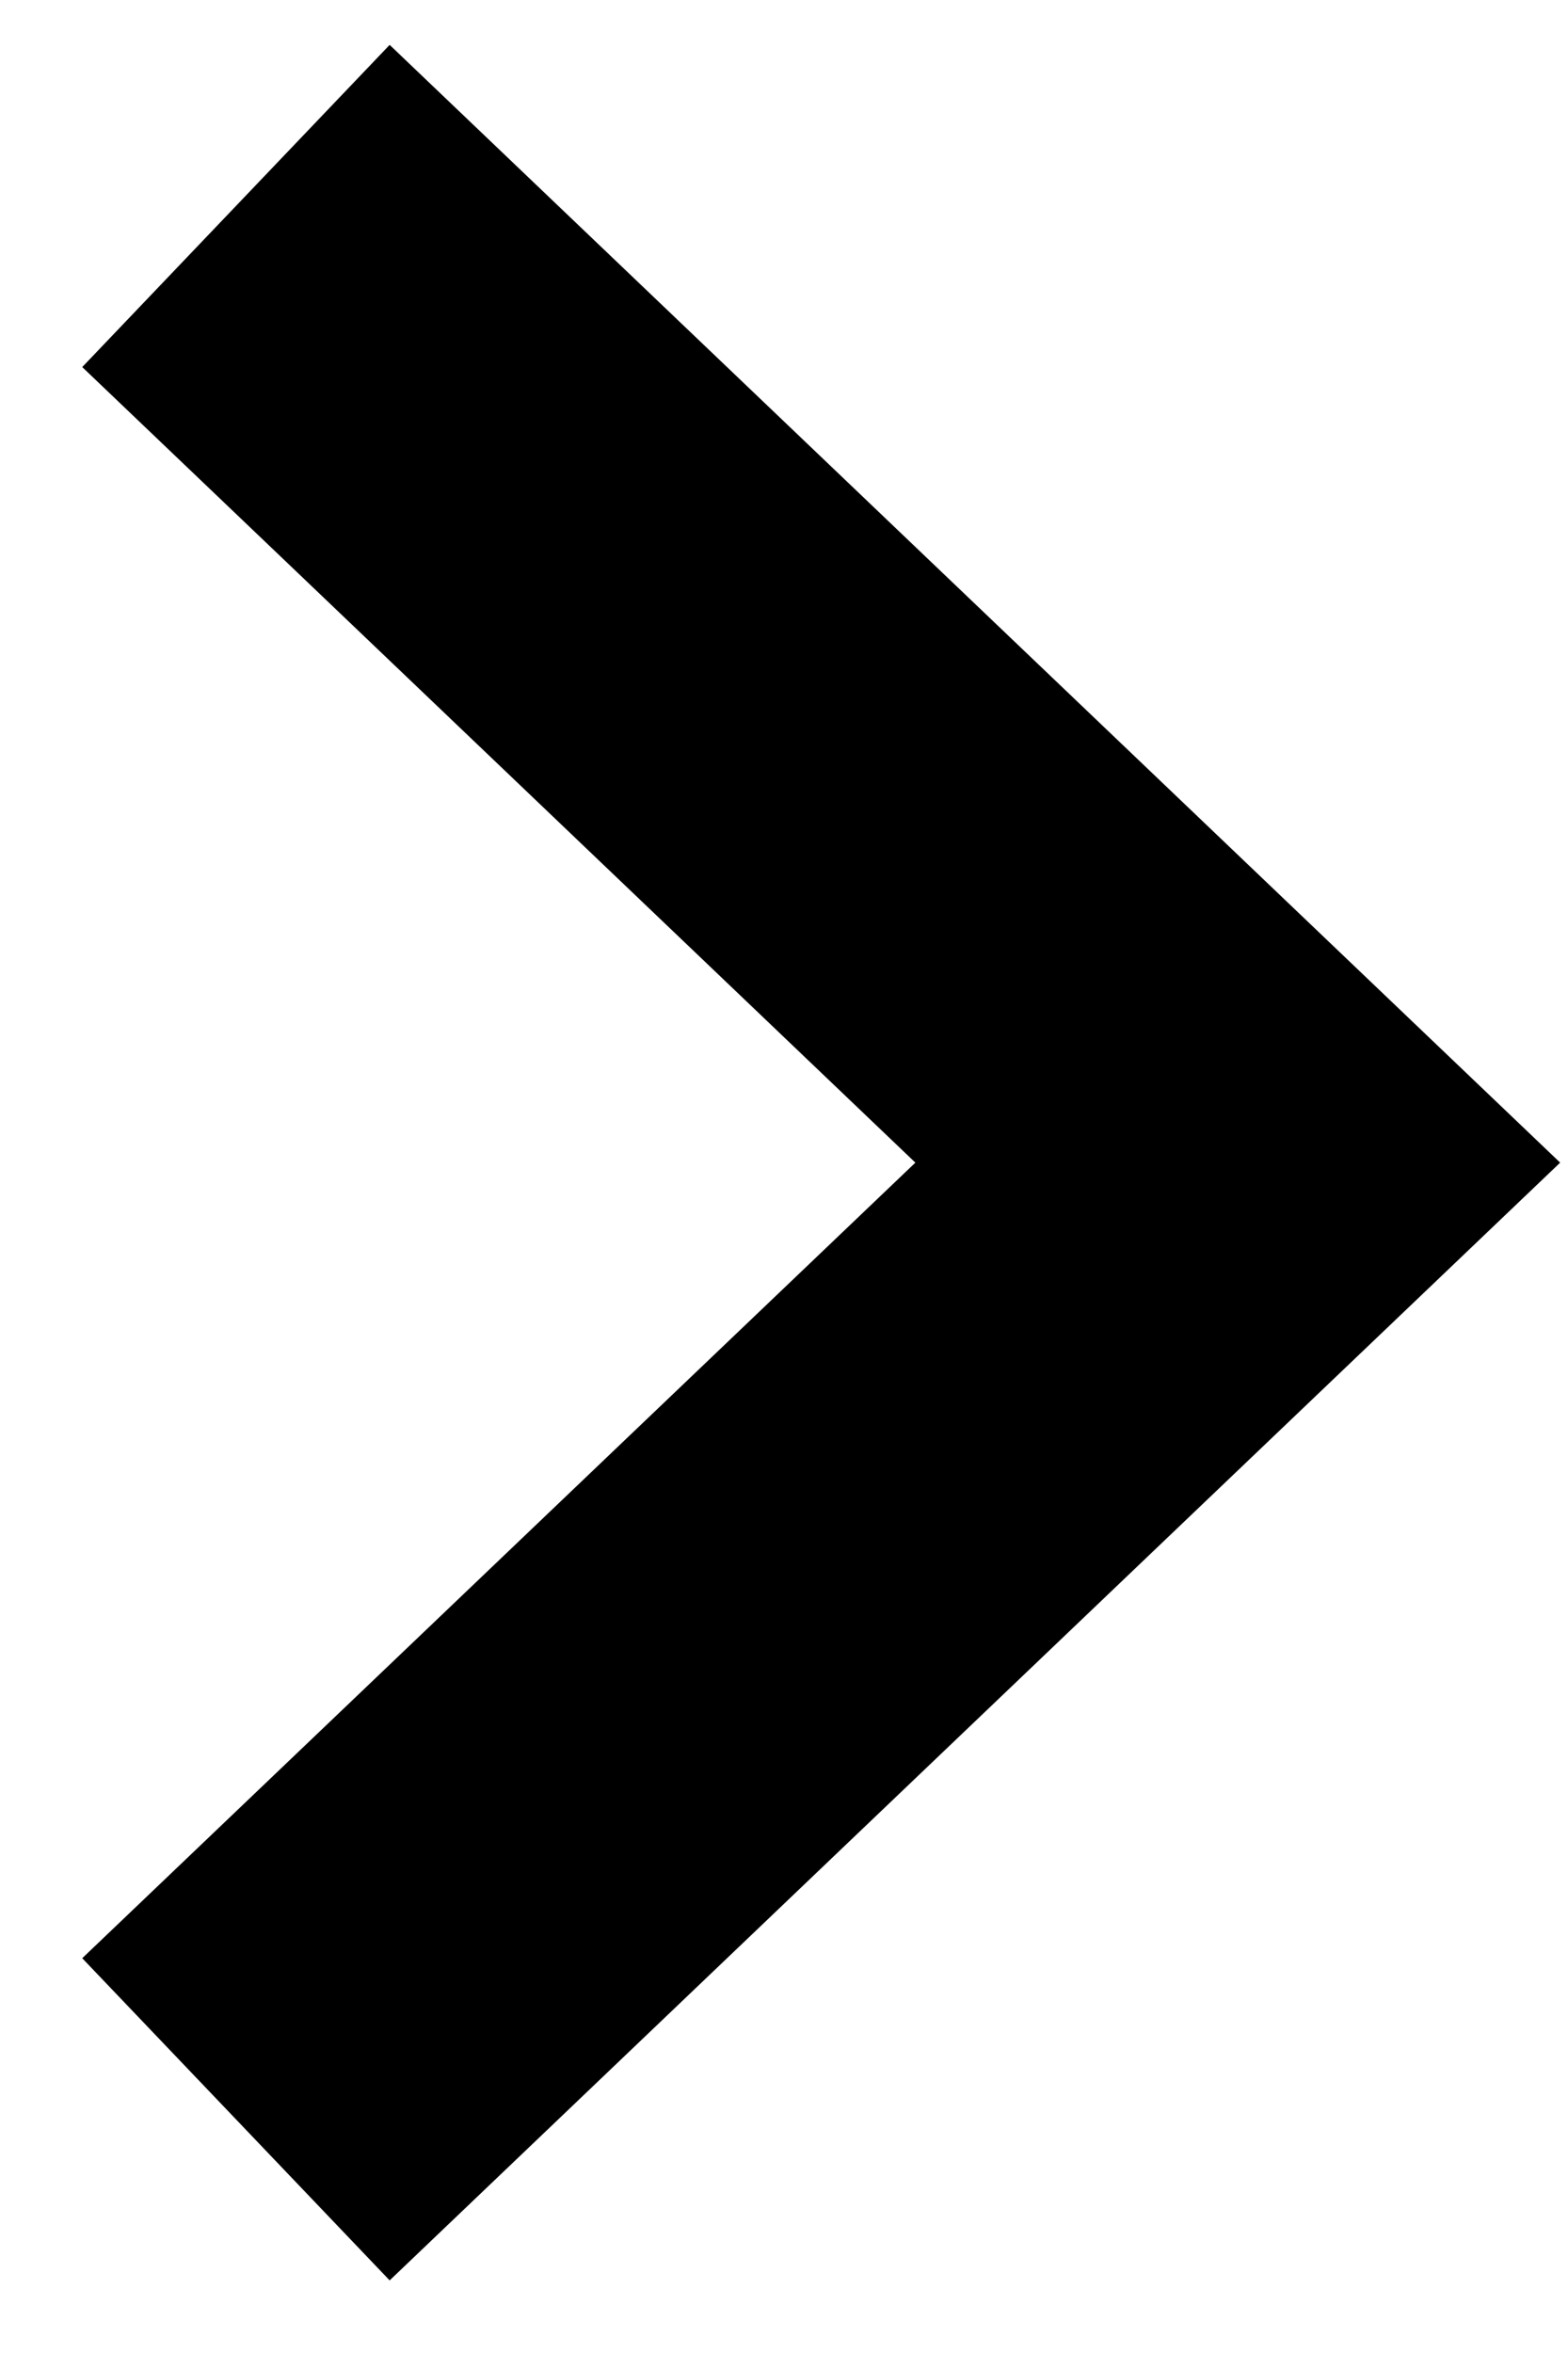 <svg width="18" height="27" viewBox="0 0 18 27" fill="none" xmlns="http://www.w3.org/2000/svg">
<path fill-rule="evenodd" clip-rule="evenodd" d="M10.508 13.341L0.944 22.47L4.473 26.167L17.91 13.341L4.473 0.515L0.944 4.212L10.508 13.341Z" fill="black"/>
</svg>
